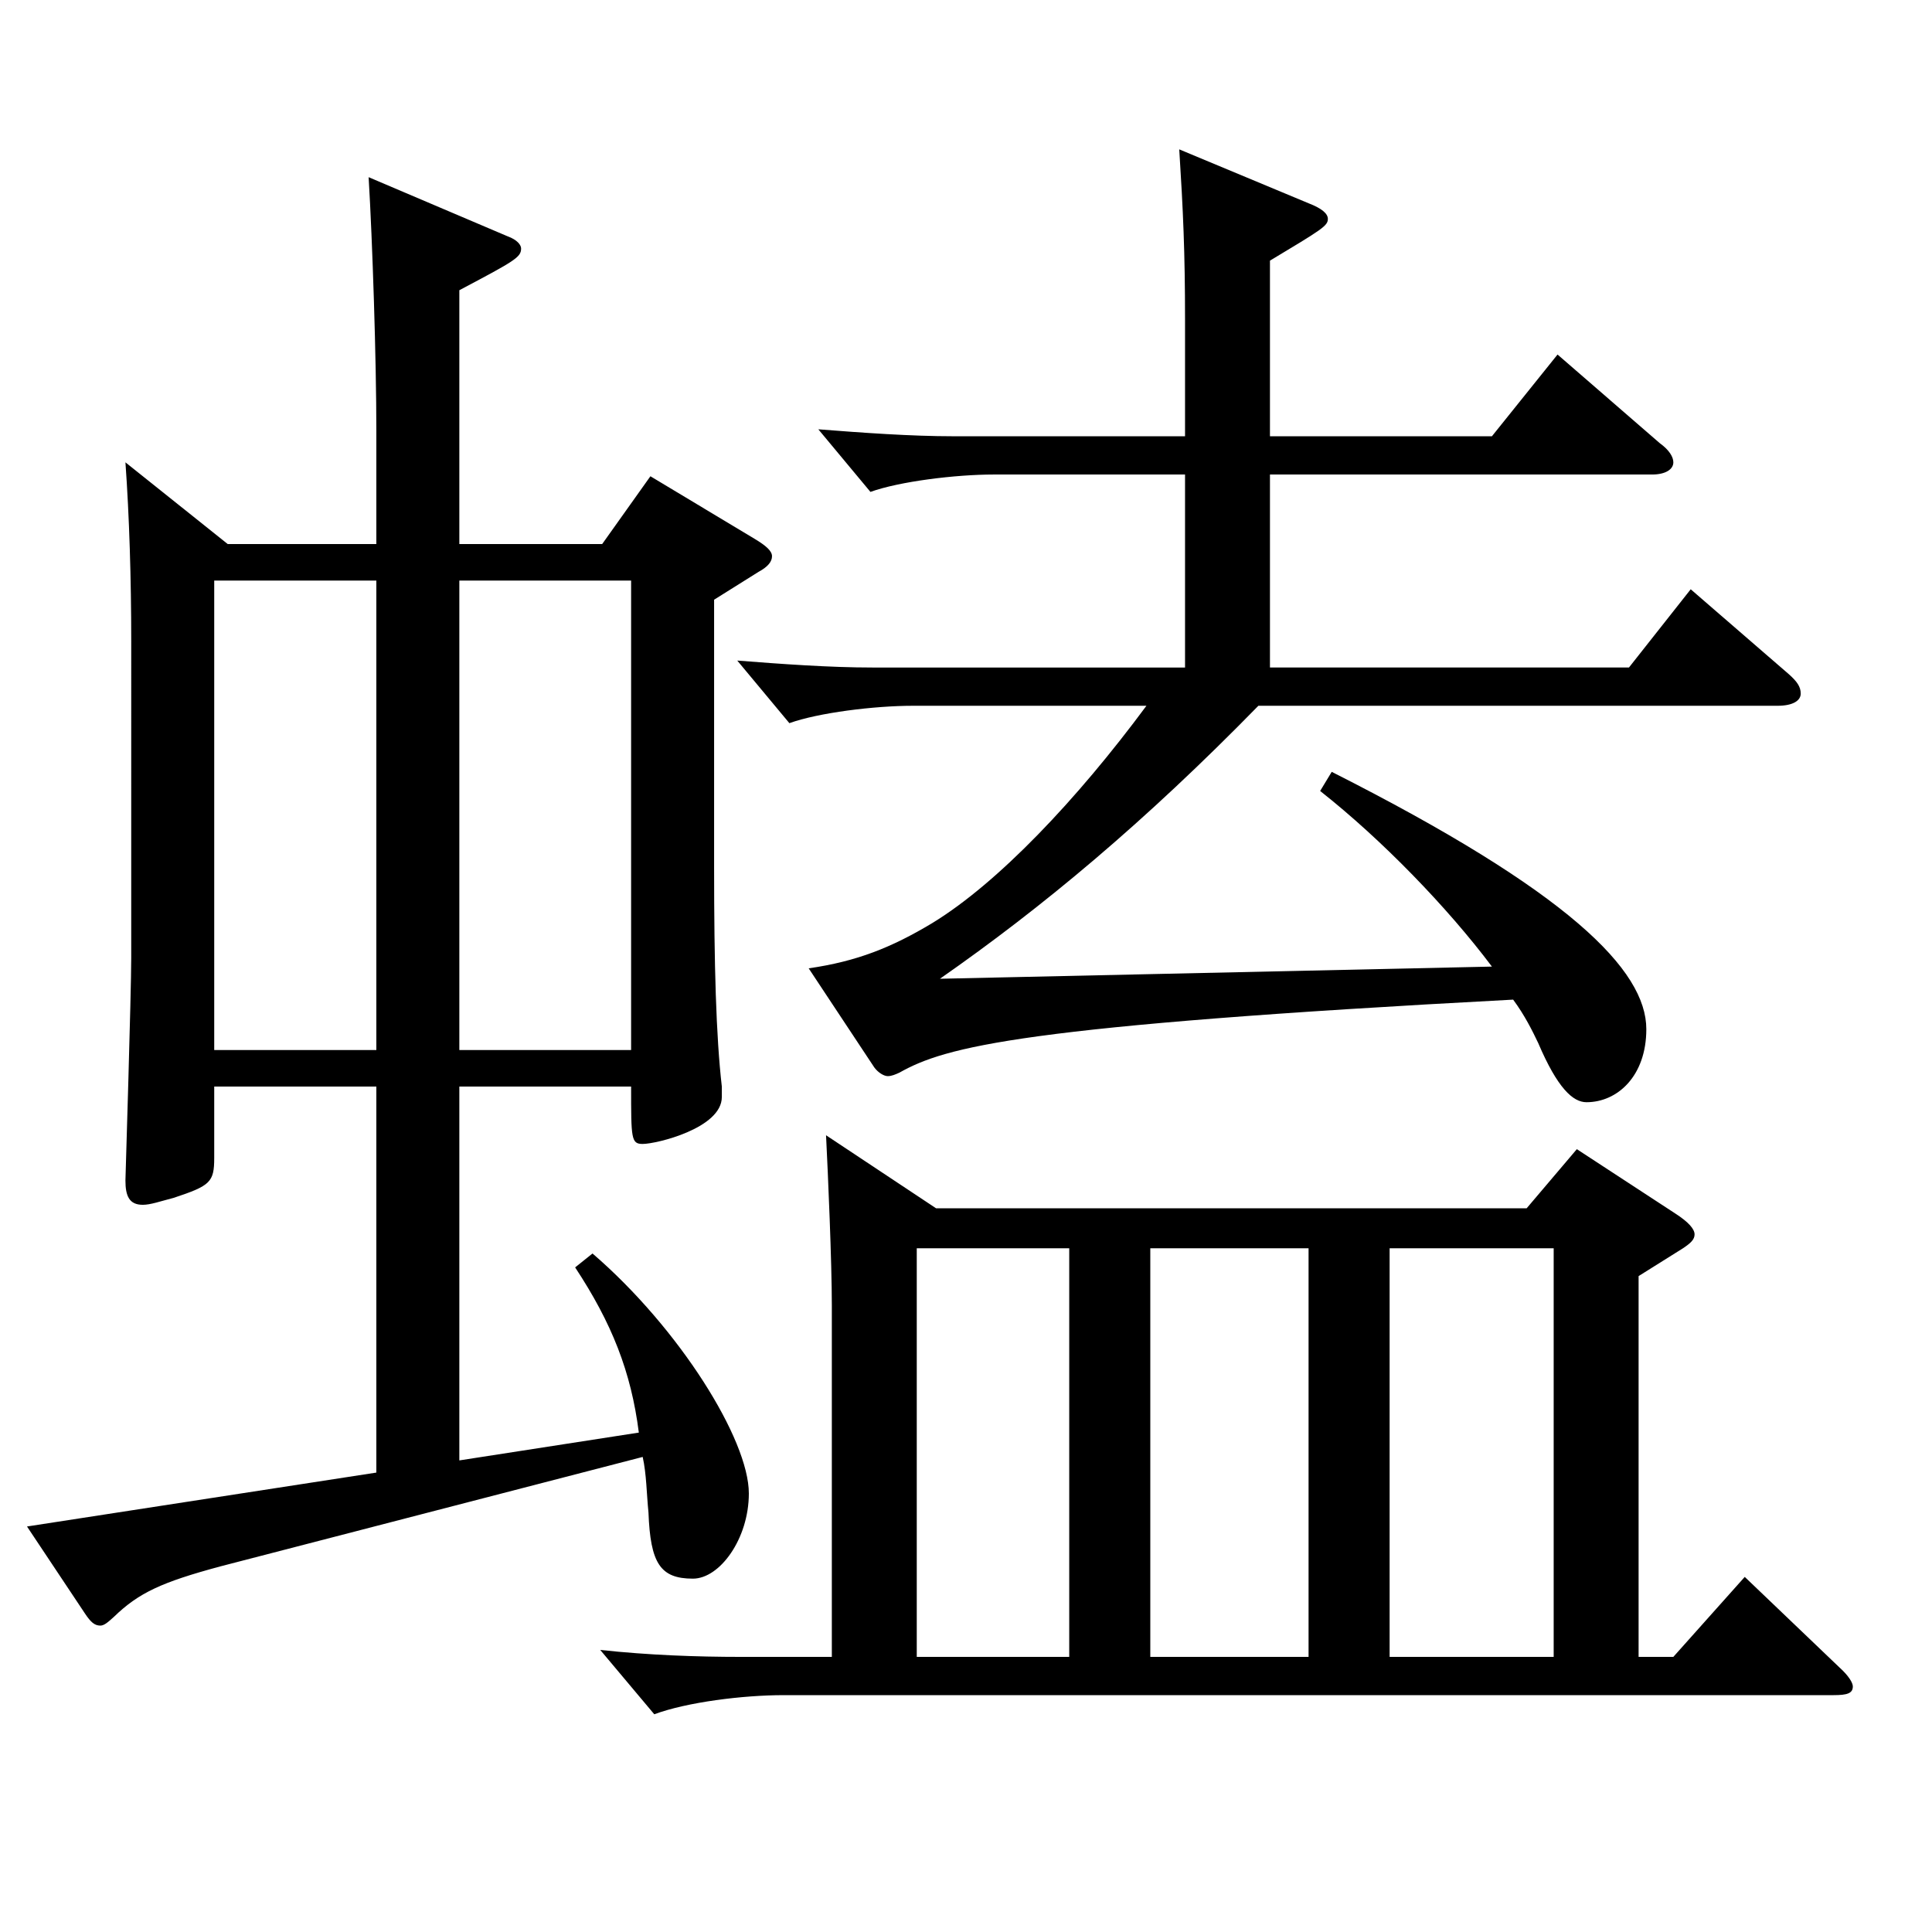 <?xml version="1.0" encoding="utf-8"?>
<!-- Generator: Adobe Illustrator 16.0.0, SVG Export Plug-In . SVG Version: 6.00 Build 0)  -->
<!DOCTYPE svg PUBLIC "-//W3C//DTD SVG 1.1//EN" "http://www.w3.org/Graphics/SVG/1.1/DTD/svg11.dtd">
<svg version="1.1" id="图层_1" xmlns="http://www.w3.org/2000/svg" xmlns:xlink="http://www.w3.org/1999/xlink" x="0px" y="0px"
	 width="1000px" height="1000px" viewBox="0 0 1000 1000" enable-background="new 0 0 1000 1000" xml:space="preserve">
<path d="M117.873,281.607h76.923v-58.499c0-36.9-1.998-98.1-3.996-131.399l71.928,30.6c4.994,1.8,6.992,4.5,6.992,6.3
	c0,4.5-2.997,6.3-31.968,21.601v131.398h73.926l24.975-35.1l53.946,32.4c5.993,3.6,8.99,6.3,8.99,9c0,2.699-1.998,5.399-6.993,8.1
	l-22.977,14.399v138.6c0,50.399,0.999,87.299,3.996,113.399v5.399c0,16.2-33.966,24.3-40.959,24.3c-5.993,0-5.993-2.7-5.993-29.699
	h-88.911v193.498l92.906-14.399c-3.995-31.5-13.985-56.7-32.967-85.5l8.991-7.199c44.955,38.699,80.919,96.299,80.919,124.198
	c0,23.4-14.985,44.101-28.971,44.101c-16.983,0-21.979-8.101-22.978-34.2c-0.999-9.9-0.999-19.8-2.997-28.8l-218.779,56.699
	c-29.97,8.101-41.958,13.5-54.944,26.101c-2.997,2.699-4.995,4.5-6.993,4.5c-2.997,0-4.995-1.801-7.992-6.301l-29.97-44.999
	l180.818-27.9V562.406H110.88v36.899c0,12.6-1.998,14.399-20.979,20.7c-6.993,1.8-11.988,3.6-15.984,3.6
	c-6.992,0-8.99-4.5-8.99-12.6c0-0.9,2.997-97.199,2.997-115.199V332.008c0-32.4-0.999-64.8-2.997-92.7L117.873,281.607z
	 M194.796,300.508H110.88v242.998h83.916V300.508z M326.663,543.506V300.508h-88.911v242.998H326.663z M484.504,625.405h305.691
	l25.974-30.6l50.949,33.3c6.992,4.5,9.989,8.1,9.989,10.8s-1.998,4.5-5.993,7.2l-22.978,14.399v197.099h17.982l36.962-41.399
	l48.951,46.8c4.995,4.5,6.993,8.1,6.993,9.899c0,3.601-2.997,4.5-9.99,4.5H405.583c-20.979,0-49.949,3.601-66.933,9.9l-27.972-33.3
	c24.975,2.7,49.949,3.6,72.927,3.6h46.952V675.805c0-22.499-1.998-68.399-2.997-88.199L484.504,625.405z M613.374,245.608h-98.9
	c-19.98,0-48.951,3.6-63.936,8.999l-26.973-32.399c22.977,1.8,47.951,3.601,69.929,3.601h119.88v-60.3c0-35.1-0.999-56.7-2.997-88.2
	l66.933,27.9c6.992,2.7,9.989,5.4,9.989,8.1c0,3.601-2.997,5.4-29.97,21.6v90.9h114.885l33.965-42.3l52.947,45.899
	c4.995,3.6,6.993,7.2,6.993,9.899c0,3.601-3.996,6.301-10.989,6.301H657.329v99.898h185.813l31.968-40.499l50.949,44.1
	c3.996,3.6,5.994,6.3,5.994,9.899c0,3.601-3.996,6.301-11.988,6.301H651.335c-58.94,60.299-111.887,104.398-164.833,141.299
	l285.712-6.3c-22.978-30.601-56.943-65.7-88.911-90.899l5.994-9.9c122.876,62.1,162.836,102.6,162.836,133.199
	c0,24.3-14.984,37.8-30.969,37.8c-6.993,0-14.985-7.2-24.975-30.6c-2.997-6.3-6.993-14.4-12.987-22.5
	c-254.743,13.5-293.704,24.3-317.68,37.8c-1.998,0.899-3.996,1.8-5.994,1.8s-4.994-1.8-6.992-4.5l-33.966-51.3
	c24.975-3.6,42.956-10.8,63.936-23.399c33.966-20.7,74.924-63.899,110.888-112.499H472.516c-19.979,0-48.95,3.6-63.936,8.999
	l-26.973-32.399c22.977,1.8,47.951,3.6,69.93,3.6h161.837V245.608z M553.434,646.105h-78.92v211.498h78.92V646.105z M677.31,646.105
	h-81.918v211.498h81.918V646.105z M804.182,857.604V646.105h-84.915v211.498H804.182z"/>
</svg>
